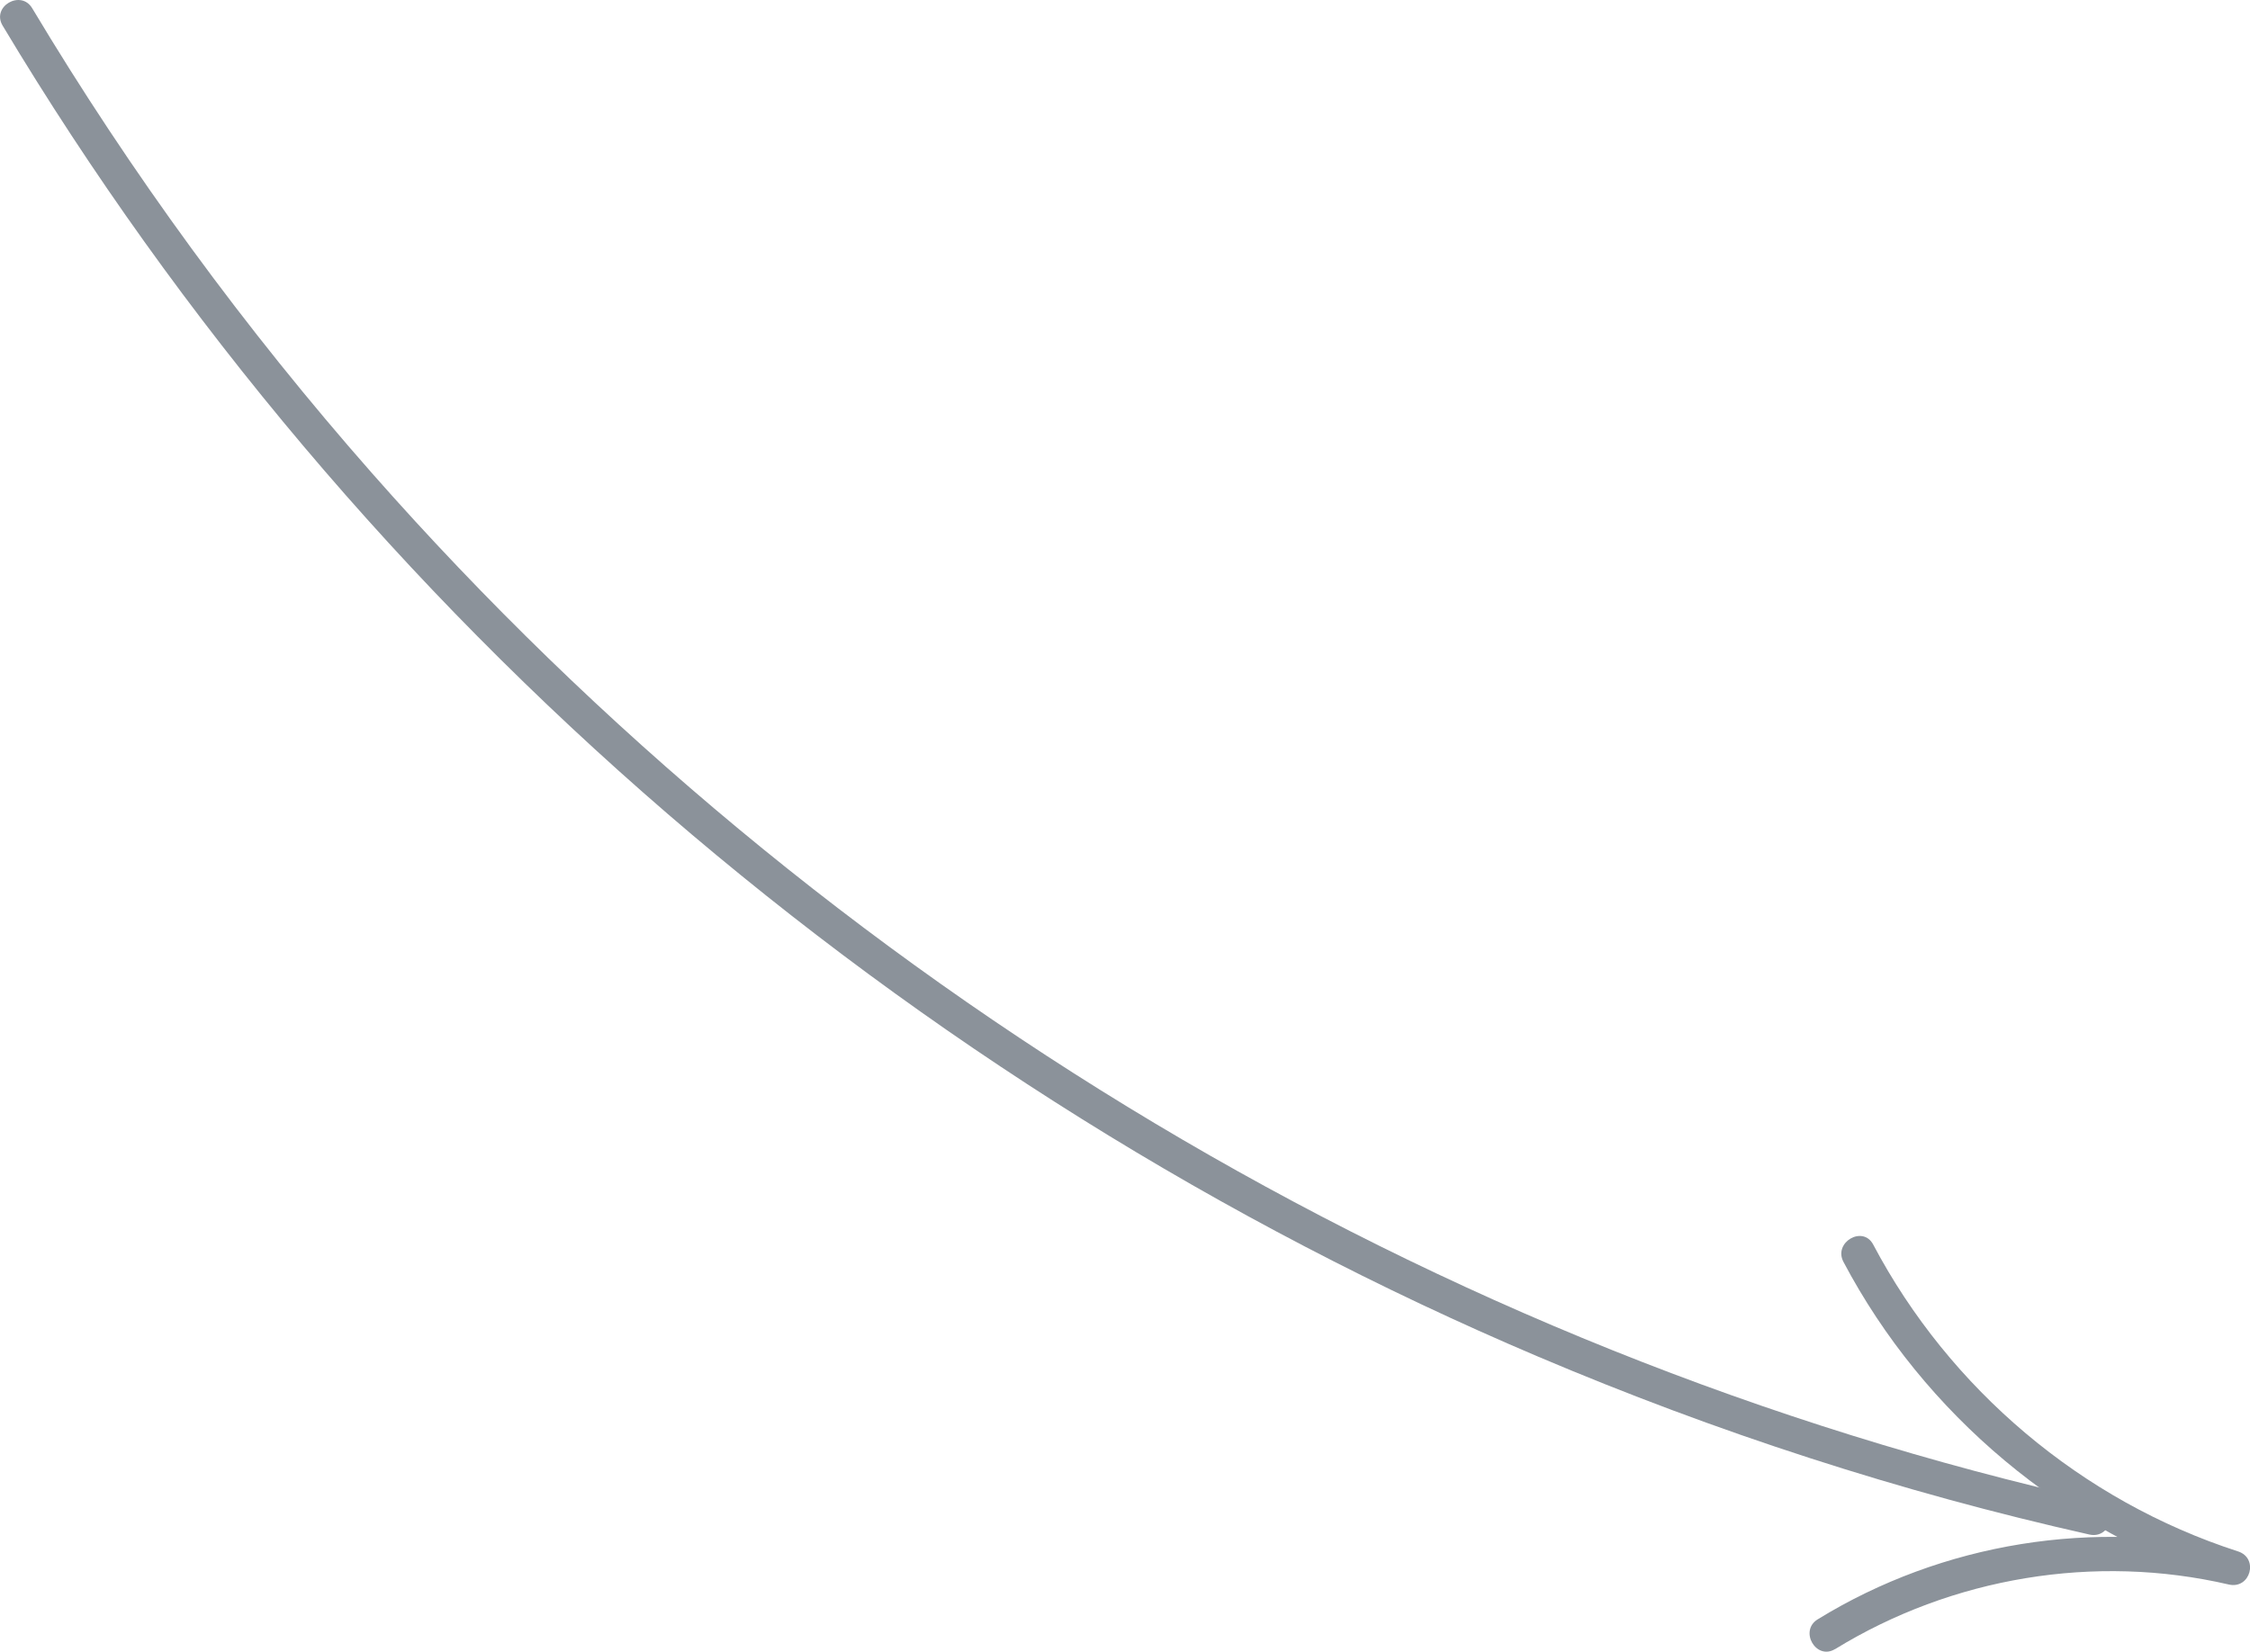 <?xml version="1.0" encoding="UTF-8"?><svg id="_レイヤー_2" xmlns="http://www.w3.org/2000/svg" viewBox="0 0 163.43 120.01"><defs><style>.cls-1{fill:#8b929a;}</style></defs><g id="design"><path class="cls-1" d="M.19,1.86c12.88,21.51,29.29,40.86,48.27,57.24,18.89,16.29,40.27,29.7,63.23,39.45,12.95,5.5,26.35,9.86,40.08,12.94,1.57.35,2.24-2.06.66-2.41-24.14-5.41-47.32-14.78-68.55-27.47s-40.49-28.65-56.84-47.21C17.8,23.91,9.52,12.59,2.34.6,1.52-.78-.64.47.19,1.86H.19Z"/><path class="cls-1" d="M133.3,119.81c8.5-5.22,18.86-6.95,28.59-4.69,1.57.36,2.2-1.92.66-2.41-11.33-3.66-20.93-11.77-26.49-22.29-.75-1.42-2.91-.16-2.16,1.26,5.86,11.09,16.05,19.59,27.98,23.44l.66-2.41c-10.36-2.41-21.44-.64-30.51,4.94-1.37.84-.11,3,1.26,2.16h0Z"/></g></svg>